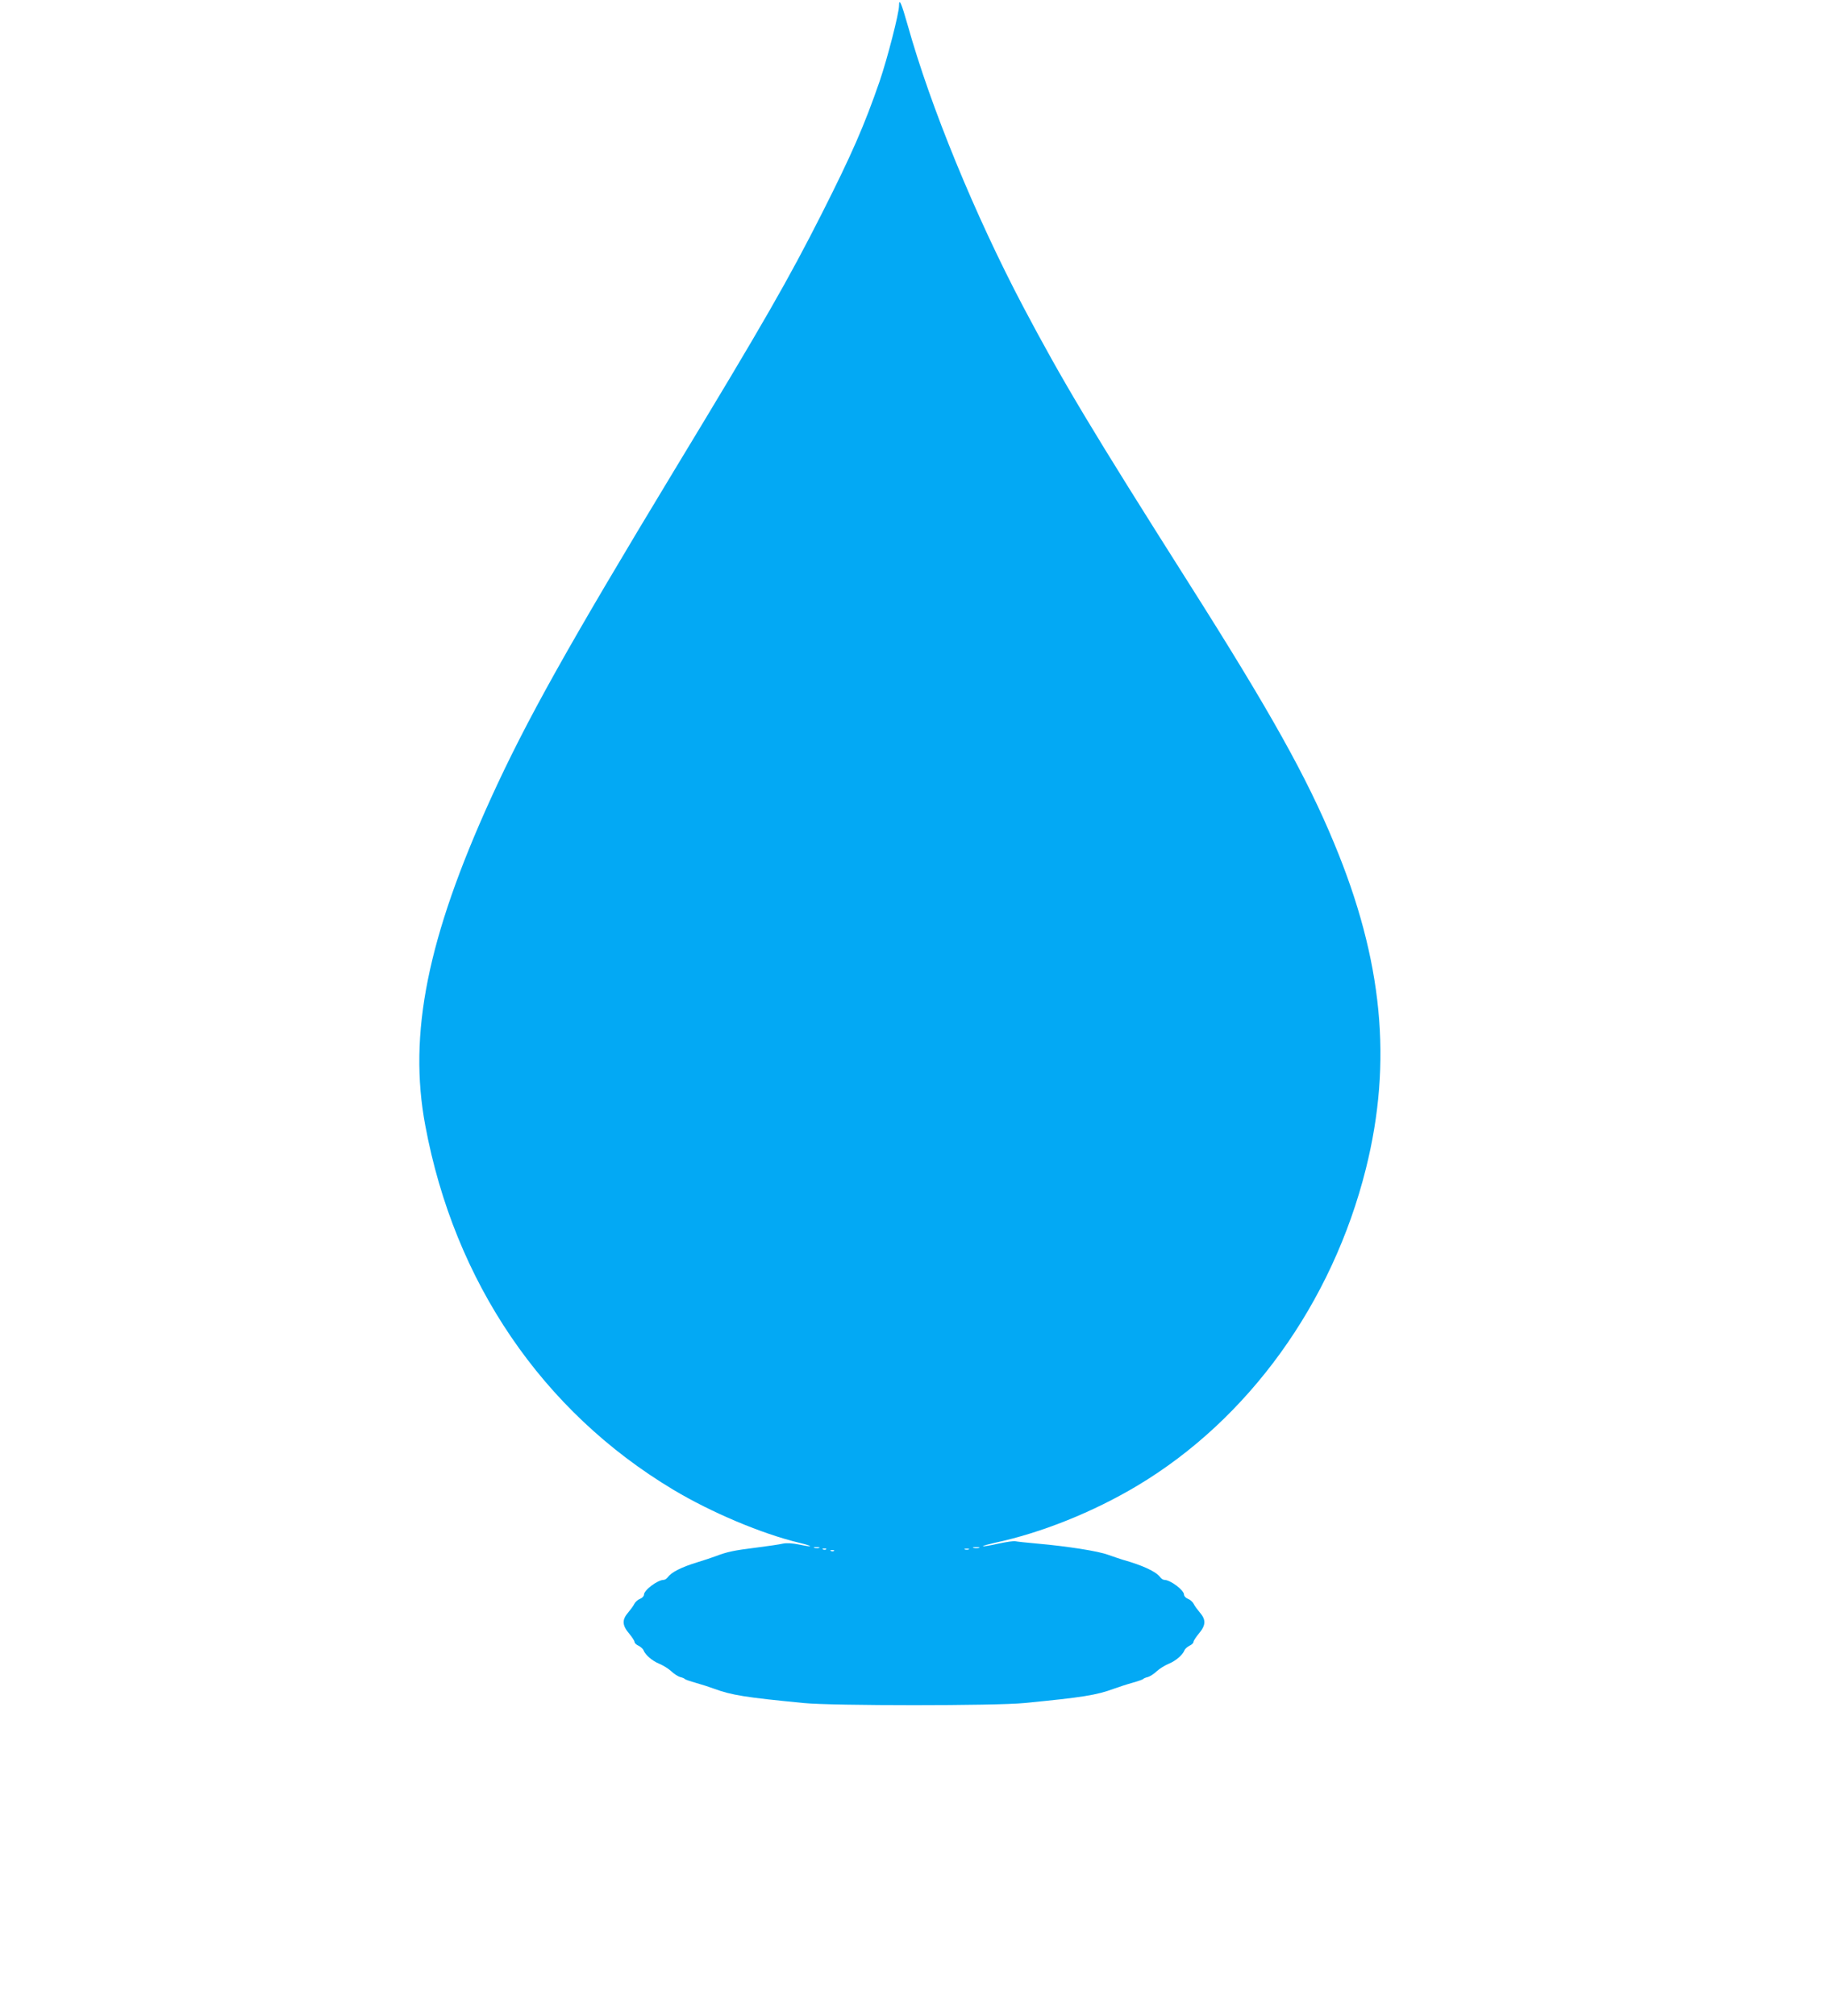 <?xml version="1.0" standalone="no"?>
<!DOCTYPE svg PUBLIC "-//W3C//DTD SVG 20010904//EN"
 "http://www.w3.org/TR/2001/REC-SVG-20010904/DTD/svg10.dtd">
<svg version="1.0" xmlns="http://www.w3.org/2000/svg"
 width="1161pt" height="1280pt" viewBox="0 0 1161 1280"
 preserveAspectRatio="xMidYMid meet">
<g transform="translate(0,1280) scale(0.1,-0.1)"
fill="#03a9f4" stroke="none">
<path d="M5710 12764 c0 -48 -74 -336 -124 -482 -97 -280 -176 -461 -366 -837
-215 -424 -366 -688 -934 -1625 -679 -1122 -943 -1594 -1169 -2090 -402 -884
-525 -1494 -416 -2075 185 -994 743 -1814 1574 -2312 242 -145 564 -281 803
-338 90 -22 89 -30 -2 -11 -43 9 -80 11 -104 6 -20 -5 -95 -16 -167 -25 -145
-18 -187 -27 -260 -55 -27 -10 -79 -27 -115 -38 -102 -31 -164 -63 -188 -94
-7 -10 -19 -18 -26 -18 -39 0 -126 -65 -126 -94 0 -9 -11 -21 -24 -26 -14 -5
-30 -19 -37 -32 -6 -13 -25 -38 -40 -56 -39 -45 -38 -80 6 -132 19 -23 35 -47
35 -54 0 -7 11 -18 25 -24 14 -7 29 -20 32 -29 12 -30 56 -68 101 -86 24 -10
58 -31 75 -47 18 -17 43 -33 57 -37 14 -3 27 -9 30 -13 3 -3 34 -14 70 -24 36
-10 88 -27 115 -37 111 -41 199 -55 570 -91 179 -18 1221 -18 1400 0 371 36
459 50 570 91 28 10 79 27 115 37 36 10 67 21 70 24 3 4 16 10 30 13 14 4 39
20 57 37 17 16 51 37 75 47 45 18 89 56 101 86 3 9 18 22 32 29 14 6 25 17 25
24 0 7 16 31 35 54 44 52 45 87 6 132 -15 18 -34 43 -40 56 -7 13 -23 27 -37
32 -13 5 -24 17 -24 26 0 29 -87 94 -126 94 -7 0 -19 8 -26 18 -27 35 -110 74
-238 110 -19 6 -61 20 -92 31 -64 24 -258 54 -448 71 -69 6 -132 13 -140 15
-9 3 -58 -4 -109 -15 -52 -12 -96 -19 -98 -16 -2 2 31 11 74 21 296 63 625
195 905 362 707 422 1239 1159 1453 2013 170 679 107 1325 -201 2065 -175 423
-407 838 -922 1650 -621 980 -799 1277 -1052 1755 -307 582 -589 1269 -735
1790 -40 141 -55 175 -55 124z m-507 -9791 c-7 -2 -21 -2 -30 0 -10 3 -4 5 12
5 17 0 24 -2 18 -5z m1015 0 c-10 -2 -26 -2 -35 0 -10 3 -2 5 17 5 19 0 27 -2
18 -5z m-971 -9 c-3 -3 -12 -4 -19 -1 -8 3 -5 6 6 6 11 1 17 -2 13 -5z m906
-1 c-7 -2 -19 -2 -25 0 -7 3 -2 5 12 5 14 0 19 -2 13 -5z m-856 -9 c-3 -3 -12
-4 -19 -1 -8 3 -5 6 6 6 11 1 17 -2 13 -5z"/>
</g>
</svg>
